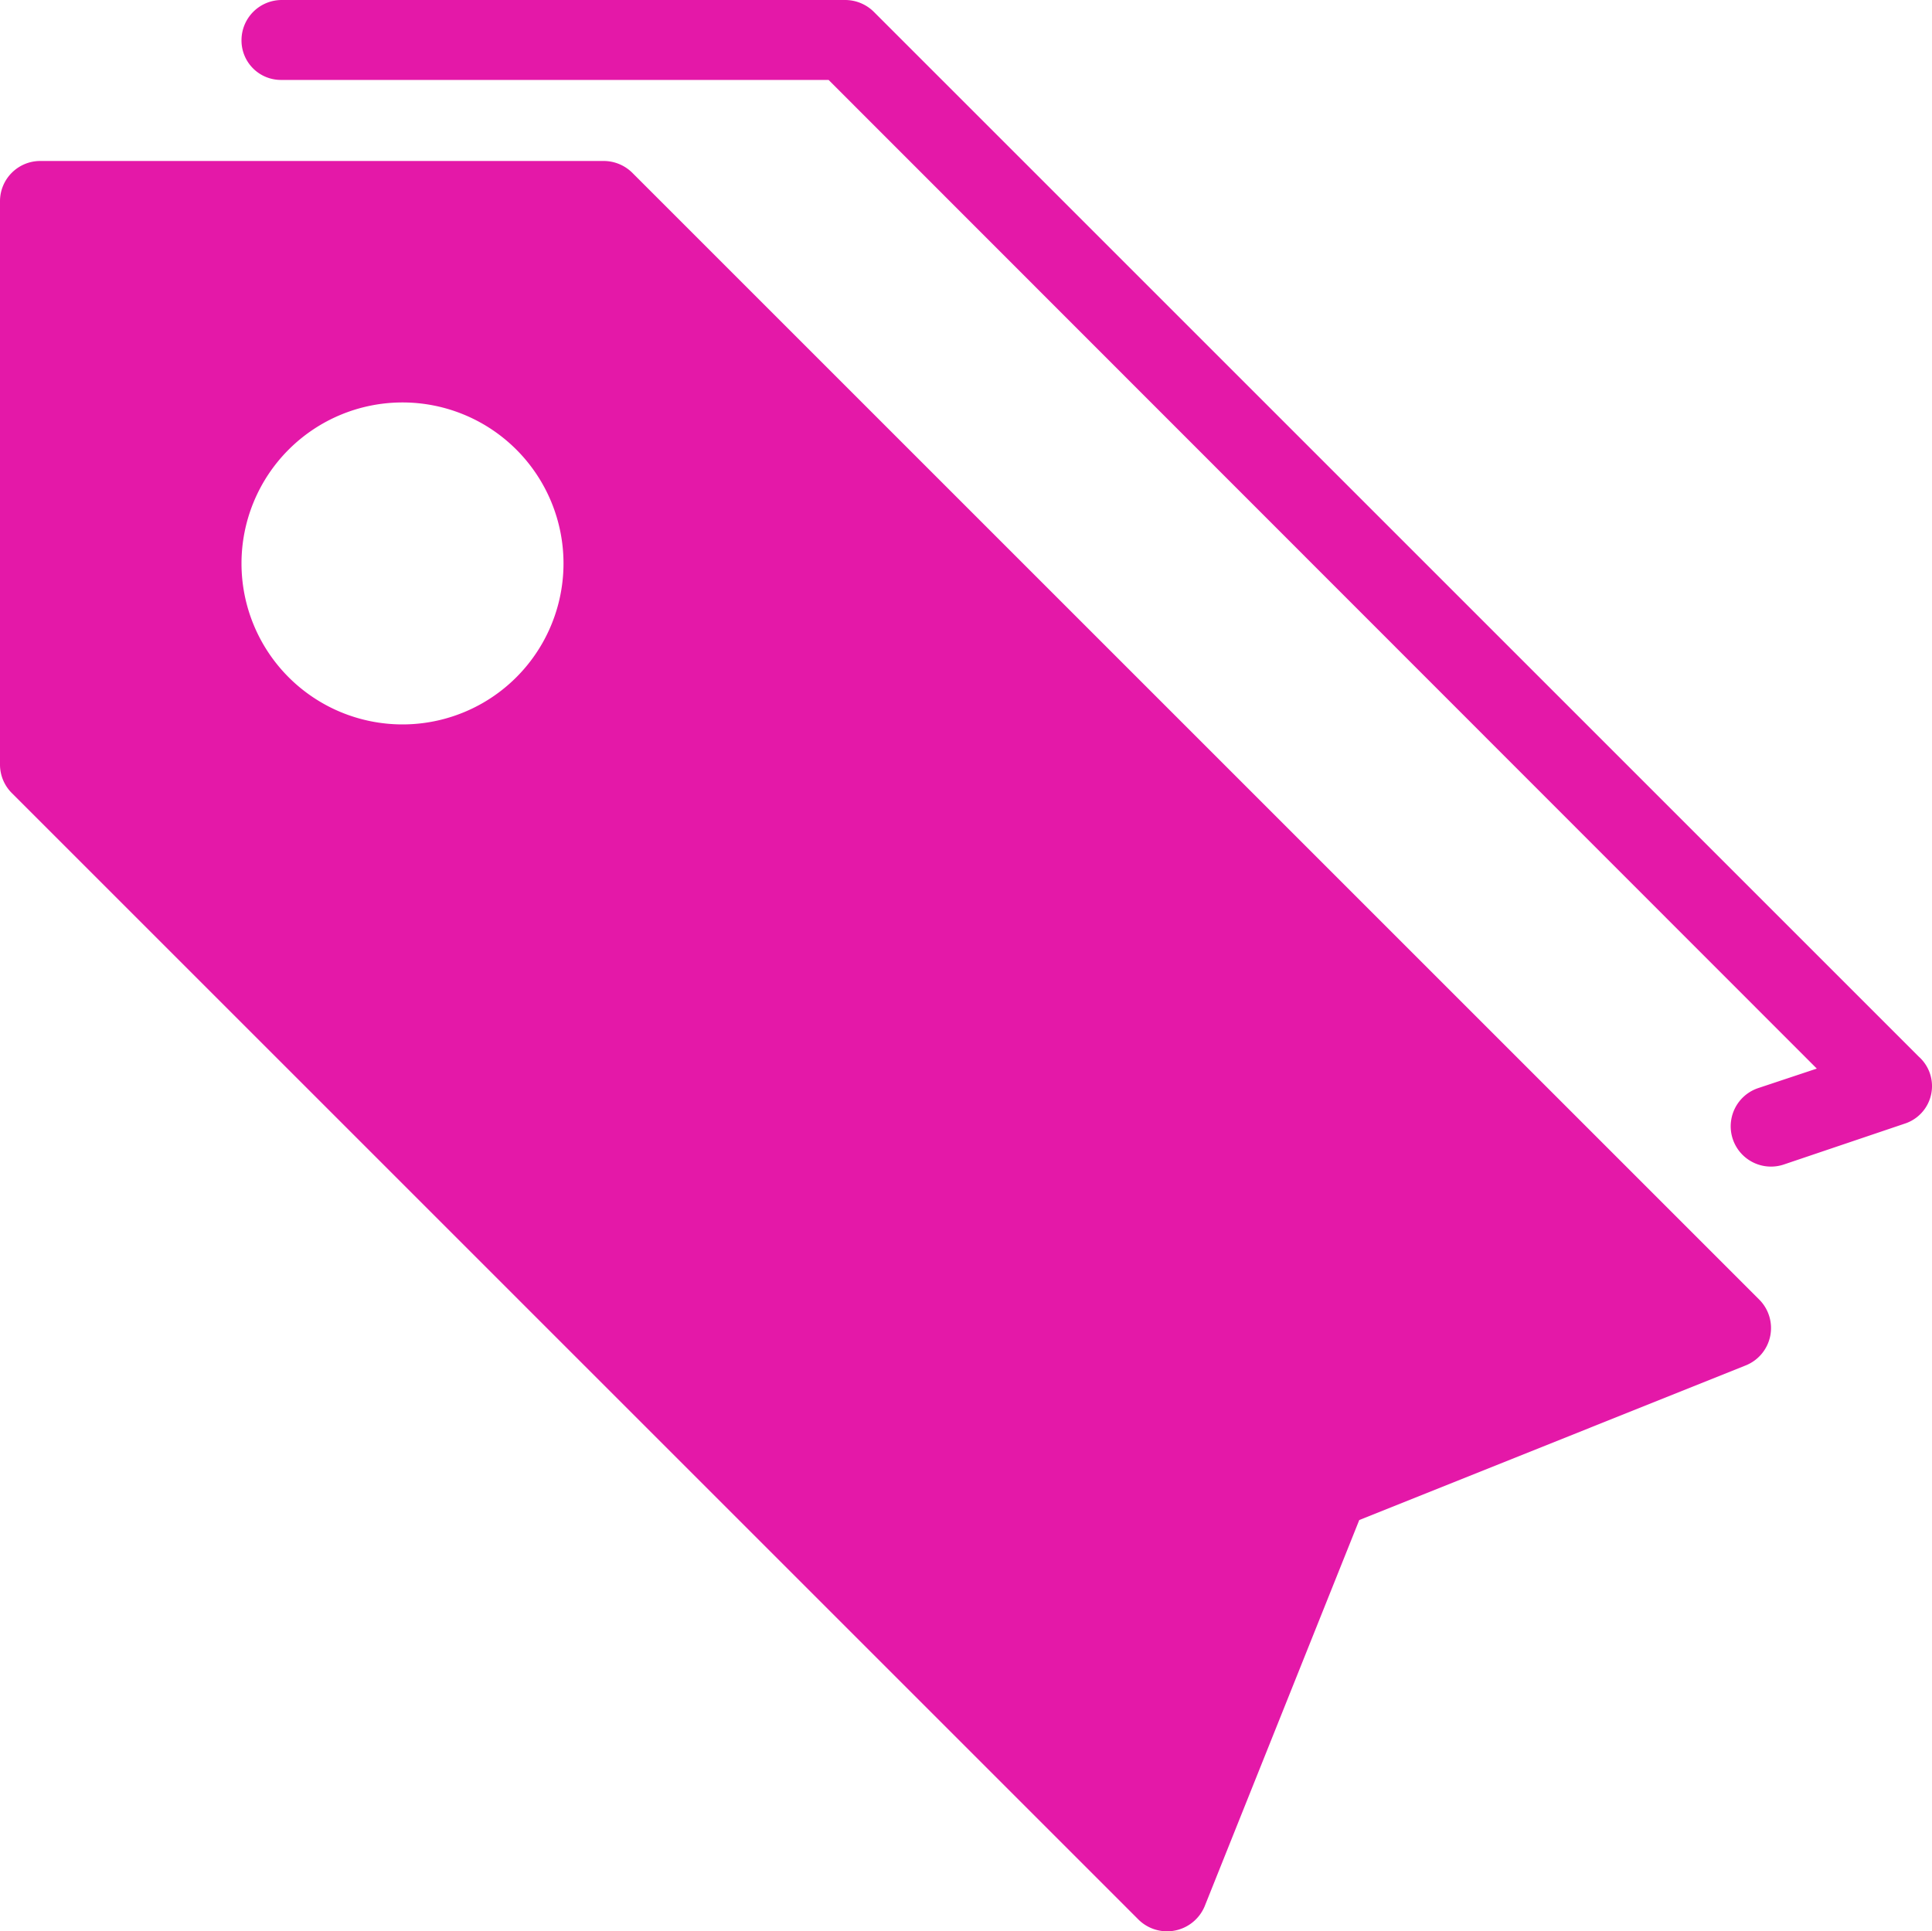 <svg xmlns="http://www.w3.org/2000/svg" width="24" height="23.995" viewBox="0 0 24 23.995">
  <g id="Group_192" data-name="Group 192" transform="translate(-1019 -783.99)">
    <path id="Path_331" data-name="Path 331" d="M848.853,4899.152a.506.506,0,0,0-.353-.145h-7a.5.5,0,0,0-.5.5v7a.5.5,0,0,0,.147.353l14,14a.506.506,0,0,0,.817-.168l1.921-4.8,4.8-1.921a.5.5,0,0,0,.168-.819ZM846,4906.007a2,2,0,1,1,2-2A2,2,0,0,1,846,4906.007Z" transform="translate(178 -4113.017)" fill="#e418a8"/>
    <path id="Path_332" data-name="Path 332" d="M864.835,4910.134l-12.982-12.982a.506.506,0,0,0-.353-.145h-7a.5.5,0,0,0-.5.5.49.49,0,0,0,.5.493h6.793l12.276,12.283-.727.242a.5.5,0,0,0,.316.95l1.5-.507A.49.49,0,0,0,864.835,4910.134Z" transform="translate(178 -4113.017)" fill="#e418a8"/>
  </g>
</svg>
